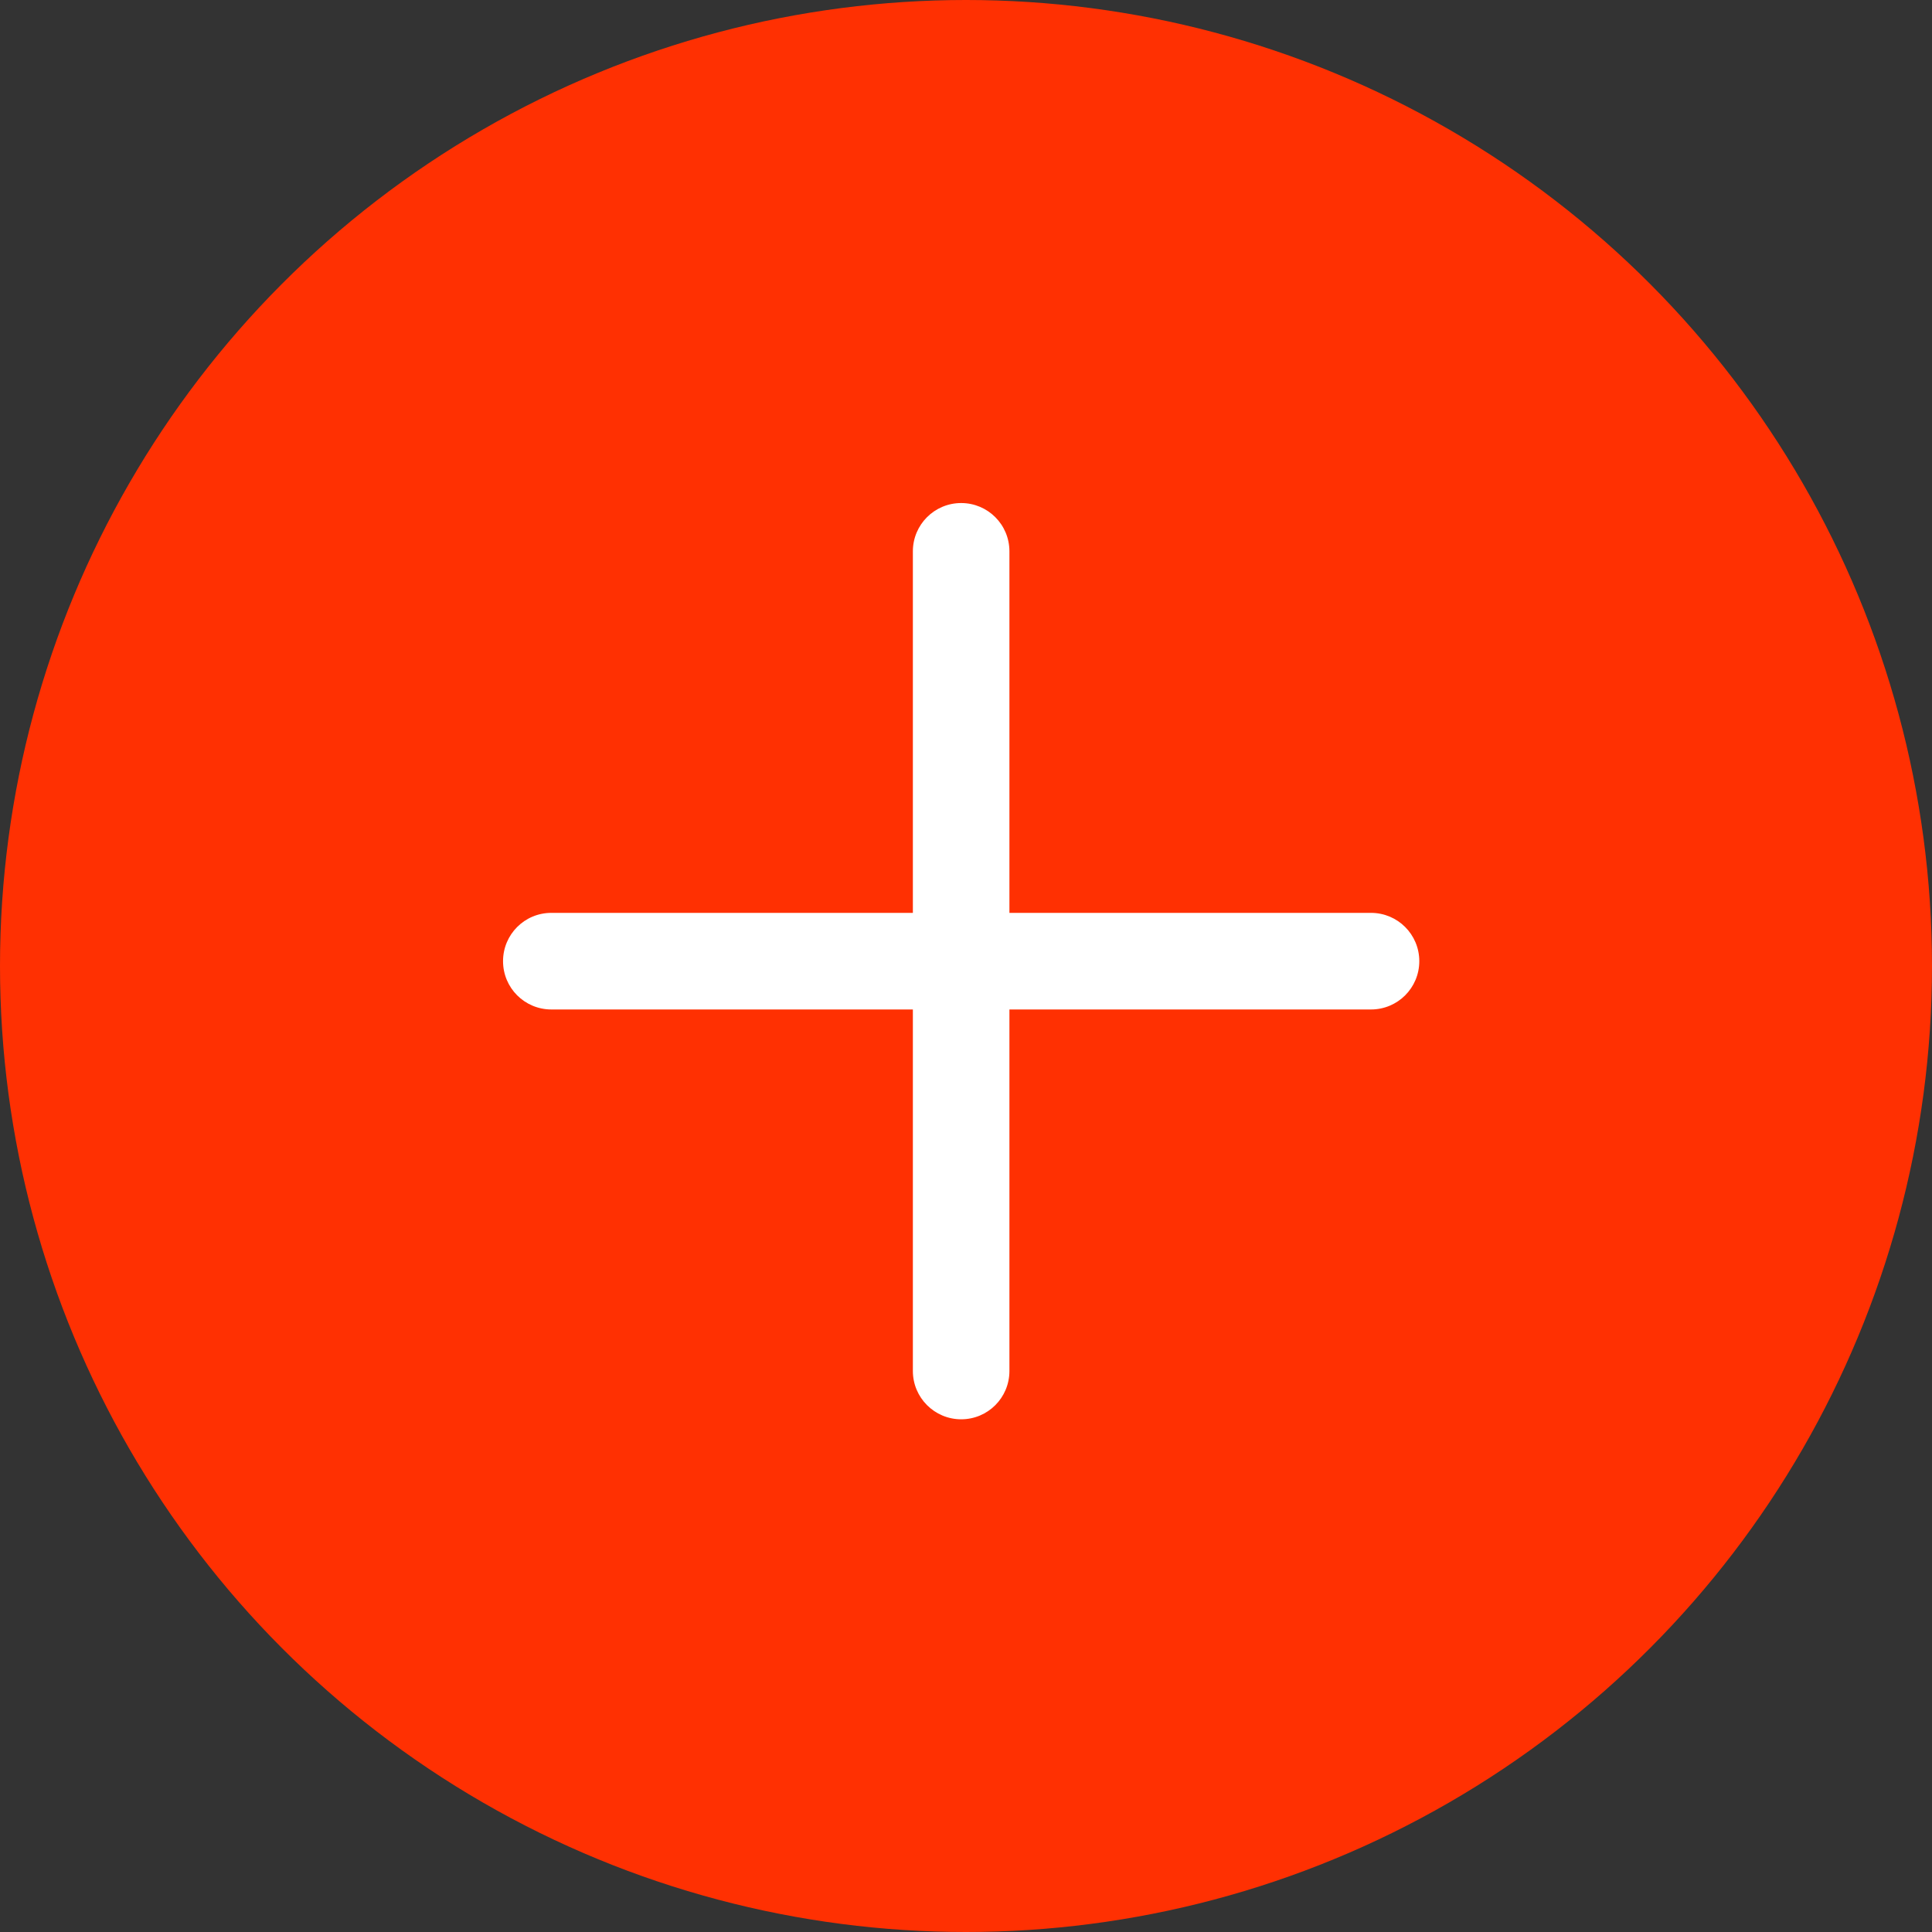 <?xml version="1.0" encoding="UTF-8"?> <svg xmlns="http://www.w3.org/2000/svg" width="40" height="40" viewBox="0 0 40 40" fill="none"><rect x="0" y="0" width="40" height="40" fill="#333333" stroke="none"/> <circle cx="20" cy="20" r="20" fill="#FF3002"></circle> <path fill-rule="evenodd" clip-rule="evenodd" d="M20.899 20.9L28.385 20.9C28.938 20.9 29.385 20.453 29.385 19.9C29.385 19.347 28.938 18.9 28.385 18.9L20.899 18.9L20.899 11.415C20.899 10.862 20.453 10.415 19.9 10.415C19.347 10.415 18.9 10.862 18.9 11.415L18.9 18.9L11.414 18.9C10.861 18.9 10.415 19.347 10.415 19.9C10.415 20.176 10.526 20.426 10.707 20.607C10.888 20.788 11.139 20.9 11.414 20.9L18.9 20.9L18.9 28.385C18.9 28.661 19.012 28.911 19.193 29.092C19.374 29.273 19.624 29.385 19.9 29.385C20.453 29.385 20.899 28.938 20.899 28.385L20.899 20.9Z" fill="white"></path> </svg> 